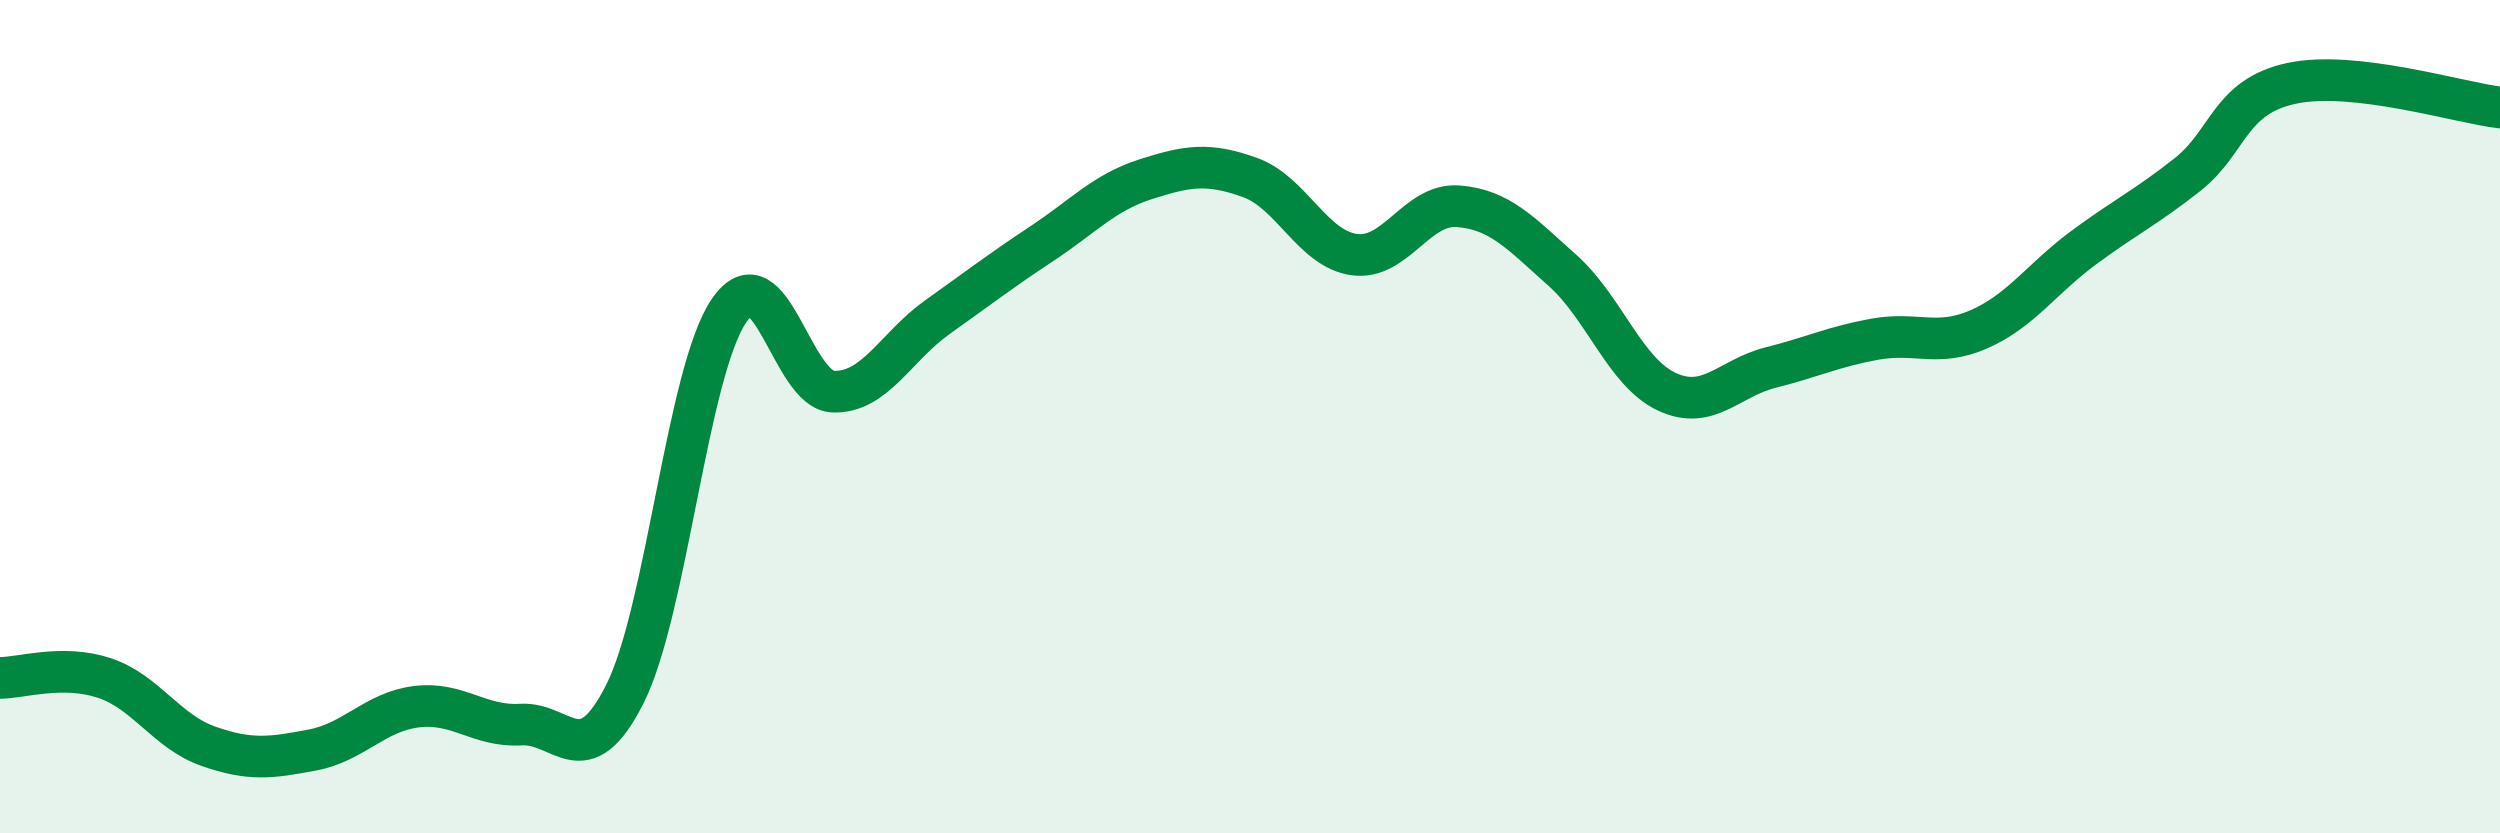 
    <svg width="60" height="20" viewBox="0 0 60 20" xmlns="http://www.w3.org/2000/svg">
      <path
        d="M 0,16.27 C 0.5,16.27 1.5,15.94 2.5,16.27 C 3.5,16.6 4,17.56 5,17.91 C 6,18.26 6.5,18.19 7.5,18 C 8.5,17.81 9,17.08 10,16.96 C 11,16.84 11.5,17.45 12.5,17.39 C 13.5,17.33 14,18.64 15,16.65 C 16,14.66 16.5,8.9 17.5,7.45 C 18.5,6 19,9.37 20,9.4 C 21,9.43 21.5,8.32 22.5,7.61 C 23.5,6.9 24,6.51 25,5.85 C 26,5.19 26.5,4.62 27.5,4.3 C 28.5,3.98 29,3.9 30,4.26 C 31,4.62 31.5,5.97 32.5,6.11 C 33.5,6.25 34,4.87 35,4.95 C 36,5.03 36.5,5.6 37.5,6.49 C 38.5,7.38 39,8.93 40,9.4 C 41,9.87 41.5,9.07 42.5,8.82 C 43.5,8.57 44,8.32 45,8.14 C 46,7.96 46.5,8.34 47.5,7.9 C 48.5,7.46 49,6.69 50,5.95 C 51,5.21 51.5,4.98 52.5,4.19 C 53.5,3.4 53.5,2.32 55,2 C 56.5,1.68 59,2.46 60,2.58L60 20L0 20Z"
        fill="#008740"
        opacity="0.1"
        stroke-linecap="round"
        stroke-linejoin="round"
      />
      <path
        d="M 0,16.27 C 0.5,16.27 1.5,15.94 2.5,16.27 C 3.5,16.6 4,17.56 5,17.91 C 6,18.26 6.5,18.19 7.5,18 C 8.5,17.81 9,17.08 10,16.96 C 11,16.84 11.5,17.45 12.5,17.39 C 13.5,17.33 14,18.64 15,16.65 C 16,14.66 16.5,8.9 17.5,7.45 C 18.5,6 19,9.37 20,9.4 C 21,9.43 21.5,8.32 22.5,7.61 C 23.5,6.9 24,6.51 25,5.85 C 26,5.19 26.5,4.62 27.5,4.3 C 28.5,3.98 29,3.9 30,4.26 C 31,4.62 31.5,5.97 32.5,6.11 C 33.5,6.25 34,4.87 35,4.95 C 36,5.03 36.5,5.6 37.5,6.49 C 38.5,7.38 39,8.93 40,9.4 C 41,9.87 41.5,9.07 42.5,8.82 C 43.5,8.57 44,8.32 45,8.14 C 46,7.96 46.5,8.34 47.5,7.9 C 48.5,7.46 49,6.69 50,5.95 C 51,5.21 51.5,4.98 52.5,4.19 C 53.5,3.4 53.5,2.32 55,2 C 56.5,1.68 59,2.46 60,2.58"
        stroke="#008740"
        stroke-width="1"
        fill="none"
        stroke-linecap="round"
        stroke-linejoin="round"
      />
    </svg>
  